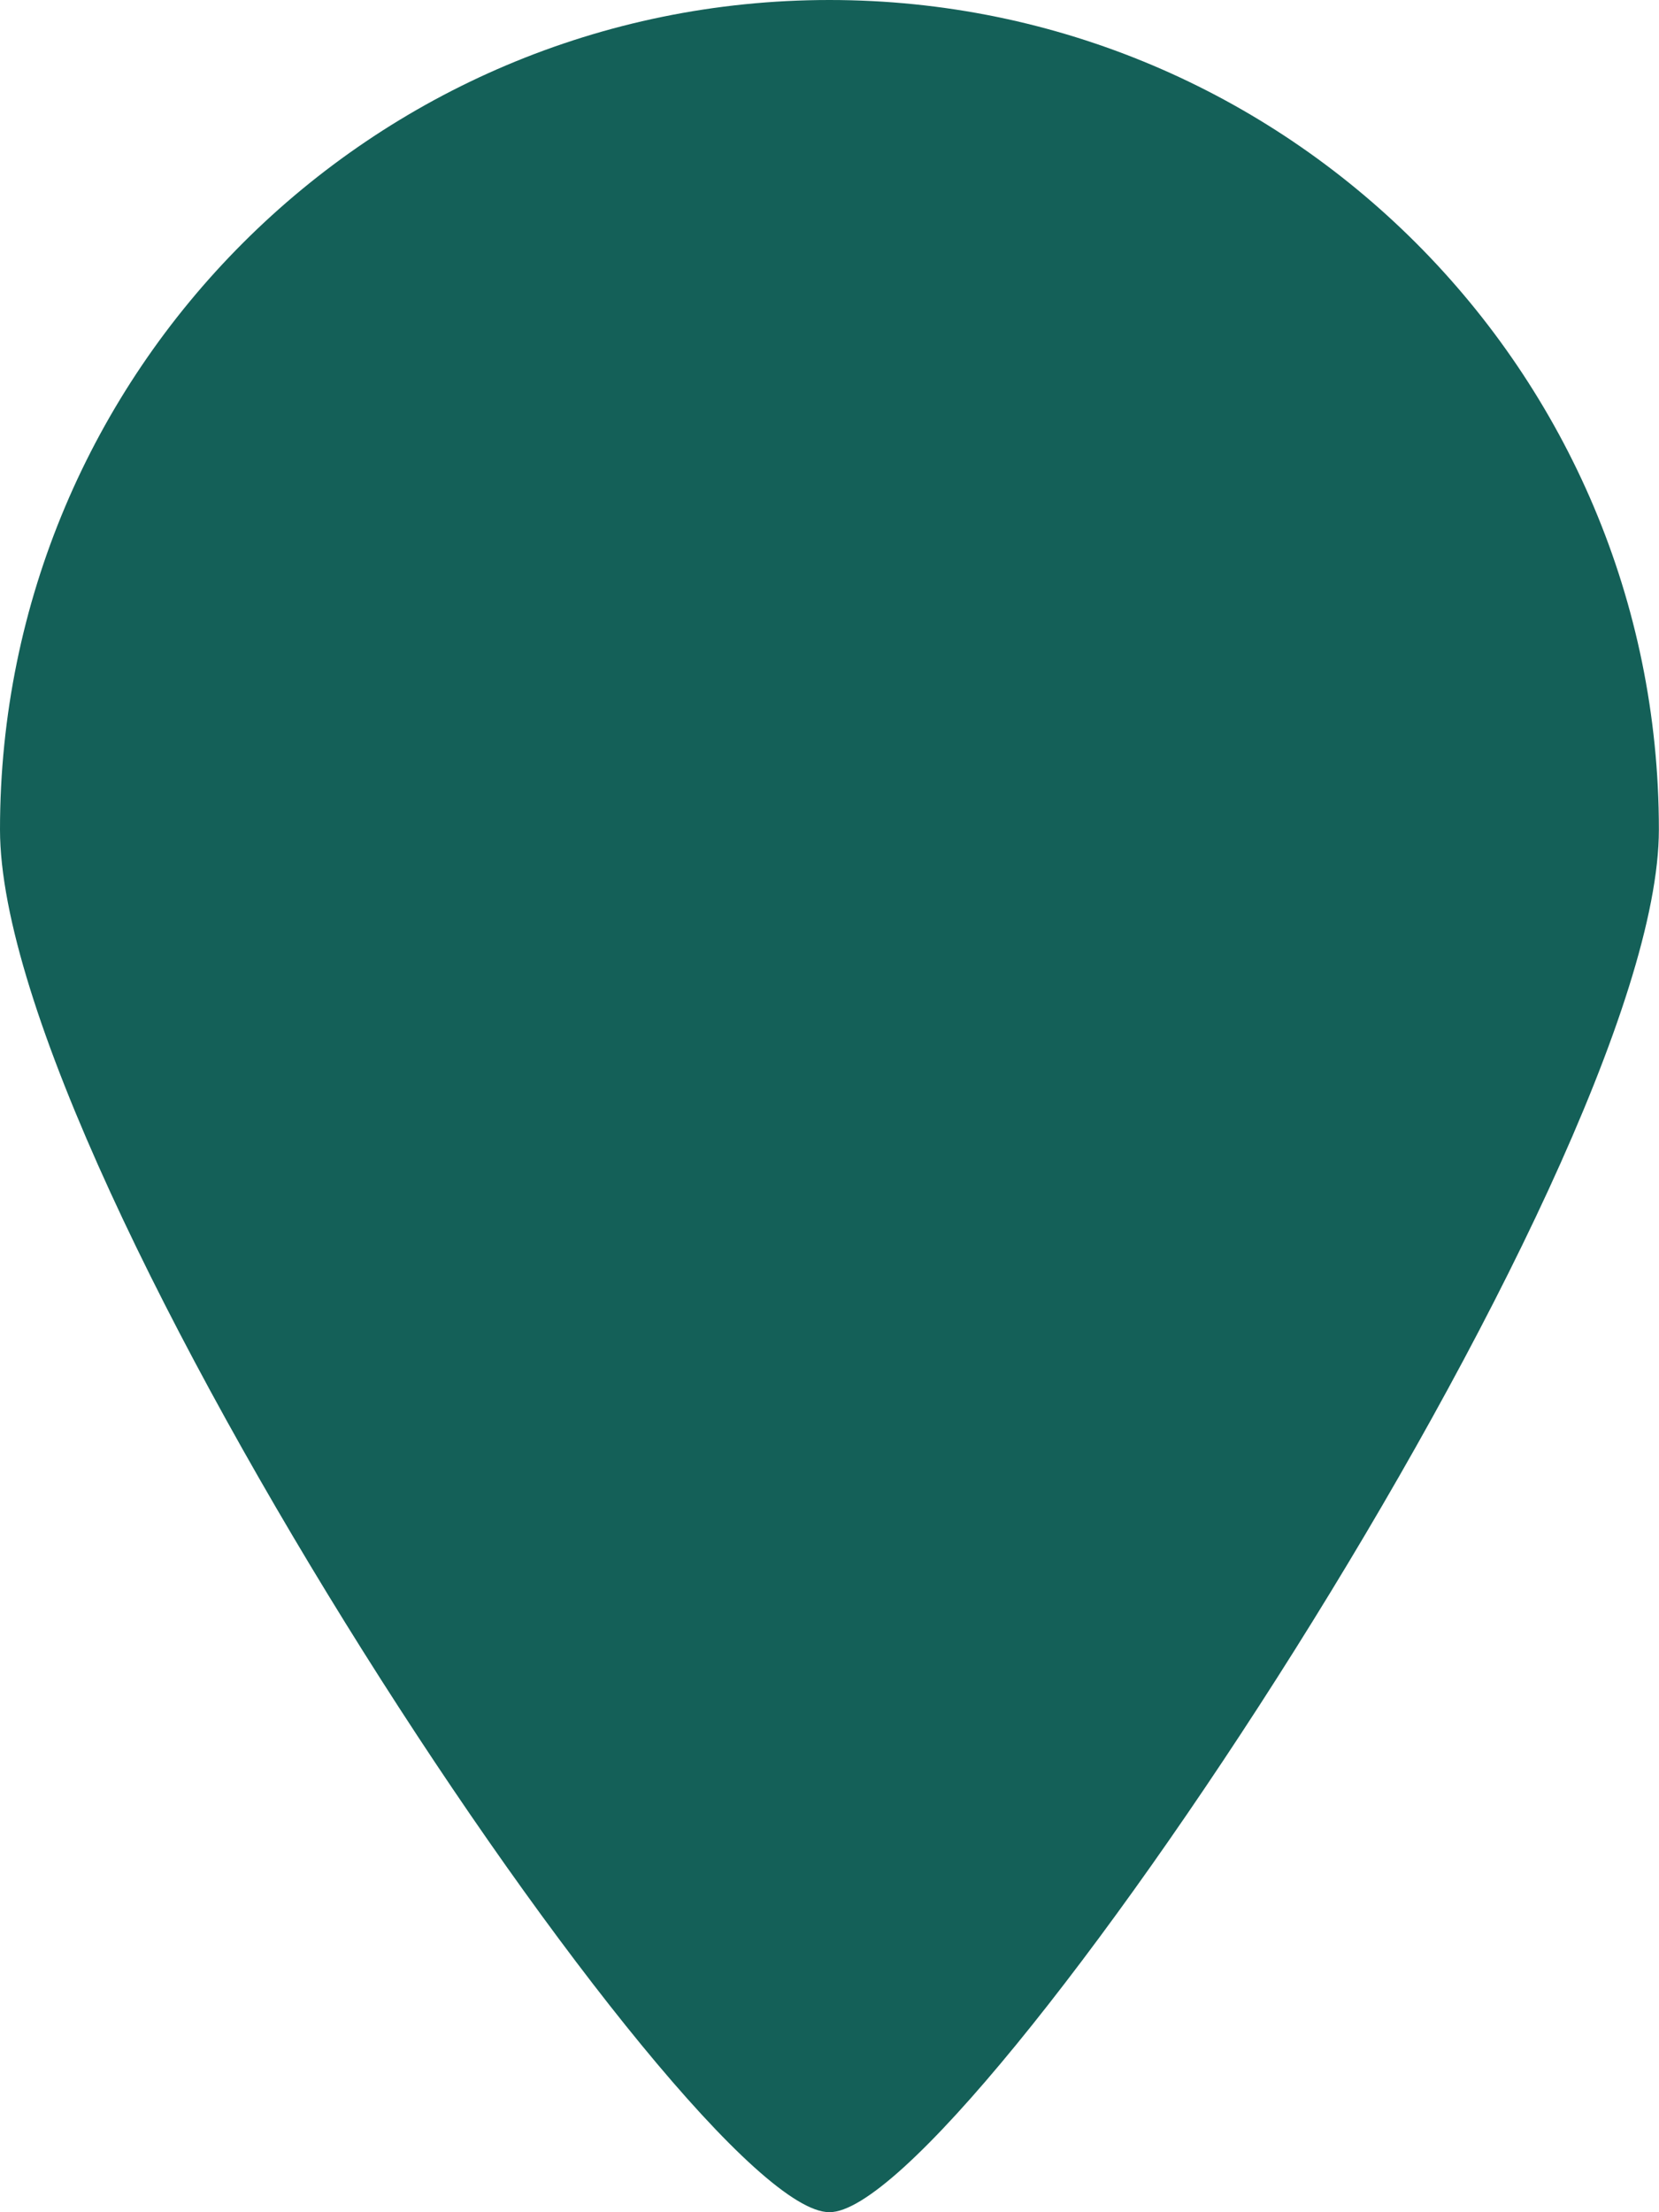 <?xml version="1.0" encoding="UTF-8"?> <svg xmlns="http://www.w3.org/2000/svg" xmlns:xlink="http://www.w3.org/1999/xlink" id="_Слой_1" data-name="Слой 1" viewBox="0 0 132.73 176.97"><defs><style> .cls-1 { fill: #146058; fill-rule: evenodd; stroke-width: 0px; } </style></defs><path class="cls-1" d="M66.36,0C29.71,0,0,29.71,0,66.36c0,27.75,55.33,110.67,66.36,110.61,10.86.06,66.36-83.23,66.36-110.61C132.73,29.71,103.01,0,66.36,0h0Z"></path><image width="929" height="660" transform="translate(19.91 27.08) scale(.1)"></image></svg> 